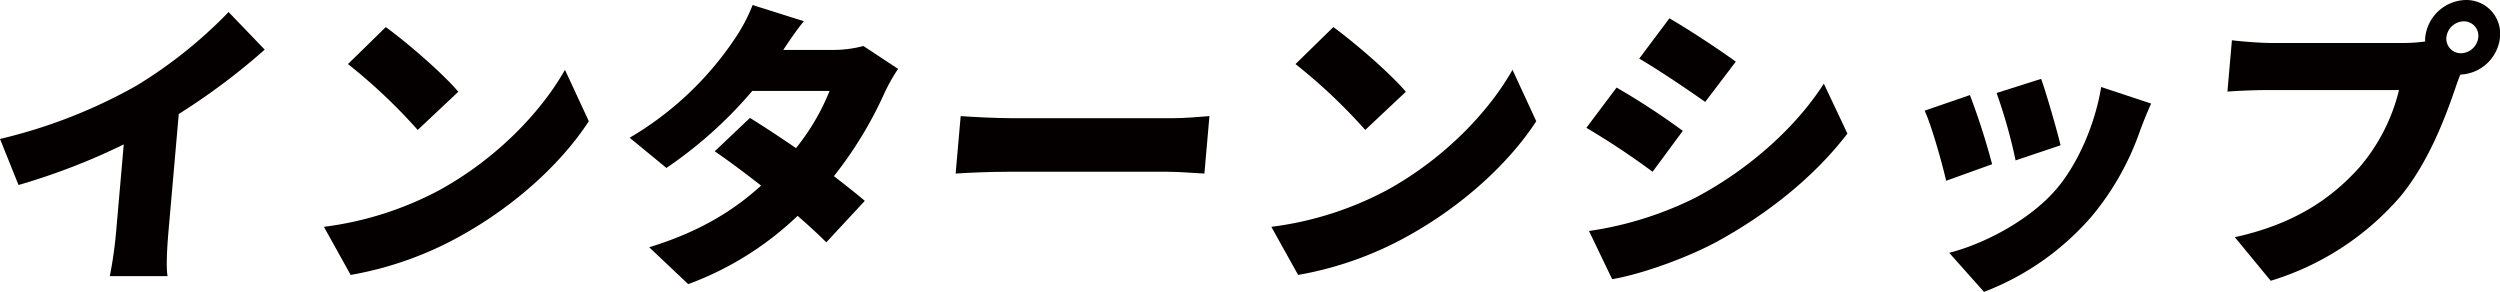 <svg xmlns="http://www.w3.org/2000/svg" viewBox="0 0 496.76 57.98">
  <defs>
    <style>
      .cls-1 {
        fill: #040000;
      }
    </style>
  </defs>
  <g id="レイヤー_2" data-name="レイヤー 2">
    <g id="content">
      <g>
        <path class="cls-1" d="M27,17.09A91.2,91.2,0,0,0,45.42,2.39L52.6,9.86A129.71,129.71,0,0,1,35.52,22.65L33.46,46.2c-.25,2.87-.49,7-.16,8.67H21.82a82.8,82.8,0,0,0,1.24-8.67l1.53-17.51A129.11,129.11,0,0,1,3.68,36.76L0,27.61A103.46,103.46,0,0,0,27,17.09Z"/>
        <path class="cls-1" d="M87.33,37.77c11.3-6.21,20.18-15.48,24.93-23.9L117,24.09c-5.52,8.48-14.74,16.79-25.23,22.65a69.33,69.33,0,0,1-22.09,7.89l-5.32-9.56A66.38,66.38,0,0,0,87.33,37.77Zm3.74-19.54L83,25.82A109.43,109.43,0,0,0,69.14,12.73l7.52-7.35C80.54,8.19,87.82,14.4,91.07,18.23Z"/>
        <path class="cls-1" d="M155.64,9.92h9.92a23.15,23.15,0,0,0,6-.78l6.9,4.55a34,34,0,0,0-2.76,4.9A78.39,78.39,0,0,1,165.7,35c2.41,1.86,4.59,3.59,6.14,4.91l-7.65,8.24c-1.43-1.43-3.42-3.28-5.7-5.26a62.94,62.94,0,0,1-21.74,13.57L129,49.13c10.56-3.23,17.23-7.71,22.23-12.25-3.36-2.63-6.67-5.08-9.21-6.82l7-6.63c2.6,1.61,5.88,3.76,9.15,6a44.68,44.68,0,0,0,6.67-11.36H149.48a84.76,84.76,0,0,1-17.06,15.3l-7.3-6a64.38,64.38,0,0,0,20.64-19.3A34.52,34.52,0,0,0,149.55,1l10.18,3.22C158.25,6,156.67,8.37,155.64,9.92Z"/>
        <path class="cls-1" d="M201.19,23.49h31.74c2.69,0,5.64-.3,7.39-.42l-1,11.42c-1.55-.06-4.87-.36-7.32-.36H200.26c-3.41,0-7.9.18-10.37.36l1-11.42C193.26,23.25,198.26,23.49,201.19,23.49Z"/>
        <path class="cls-1" d="M275.61,37.77c11.3-6.21,20.18-15.48,24.93-23.9l4.72,10.22c-5.52,8.48-14.74,16.79-25.23,22.65a69.33,69.33,0,0,1-22.09,7.89l-5.32-9.56A66.38,66.38,0,0,0,275.61,37.77Zm3.74-19.54-8.07,7.59a109.43,109.43,0,0,0-13.86-13.09l7.52-7.35C268.82,8.19,276.1,14.4,279.35,18.23Z"/>
        <path class="cls-1" d="M334.38,26l-6,8.13a153.23,153.23,0,0,0-13.16-8.73l6-8A144.63,144.63,0,0,1,334.38,26Zm2.42,13.33c10.78-5.68,20.12-14.11,25.6-22.71l4.69,9.92C360.61,35,351.41,42.44,341,48.11c-6.39,3.41-15.45,6.52-20.66,7.36l-4.6-9.57A70,70,0,0,0,336.8,39.33Zm8.11-27.08-6.08,8c-3.38-2.39-9.13-6.27-13.11-8.61l6-8C335.66,5.92,341.71,9.92,344.91,12.25Z"/>
        <path class="cls-1" d="M395.84,32.63l-9.13,3.29c-.73-3.23-2.92-11.06-4.28-13.93l9-3.1A138,138,0,0,1,395.84,32.63Zm29.47-6.87a54.37,54.37,0,0,1-9.49,17A53.47,53.47,0,0,1,394.23,58l-6.92-7.77c6.48-1.62,15.6-6.16,21.11-12.44,4.38-5,7.9-13.09,9.09-20.5l9.93,3.29C426.4,22.89,425.86,24.33,425.31,25.76Zm-15.87,3.11-8.93,3a103.44,103.44,0,0,0-3.78-13.39l8.85-2.81C406.54,18.29,408.79,26.06,409.44,28.87Z"/>
        <path class="cls-1" d="M490,0a6.71,6.71,0,0,1,6.76,7.41,8.25,8.25,0,0,1-7.88,7.41c-.38.9-.69,1.8-.93,2.51C486,23,482.74,32,477,39a55.17,55.17,0,0,1-25.8,16.79l-7.13-8.66c12.25-2.69,19.46-8,24.7-13.81a37,37,0,0,0,7.92-15.42h-26.3c-2.93,0-6.23.18-7.79.3L443.49,8c1.83.24,5.75.54,7.72.54h26.36a31.5,31.5,0,0,0,4.33-.3,2.93,2.93,0,0,1,0-.78A8.3,8.3,0,0,1,490,0ZM489,10.58a3.55,3.55,0,0,0,3.45-3.17,2.88,2.88,0,0,0-2.89-3.17,3.55,3.55,0,0,0-3.45,3.17A2.88,2.88,0,0,0,489,10.58Z"/>
      </g>
    </g>
  </g>
</svg>
